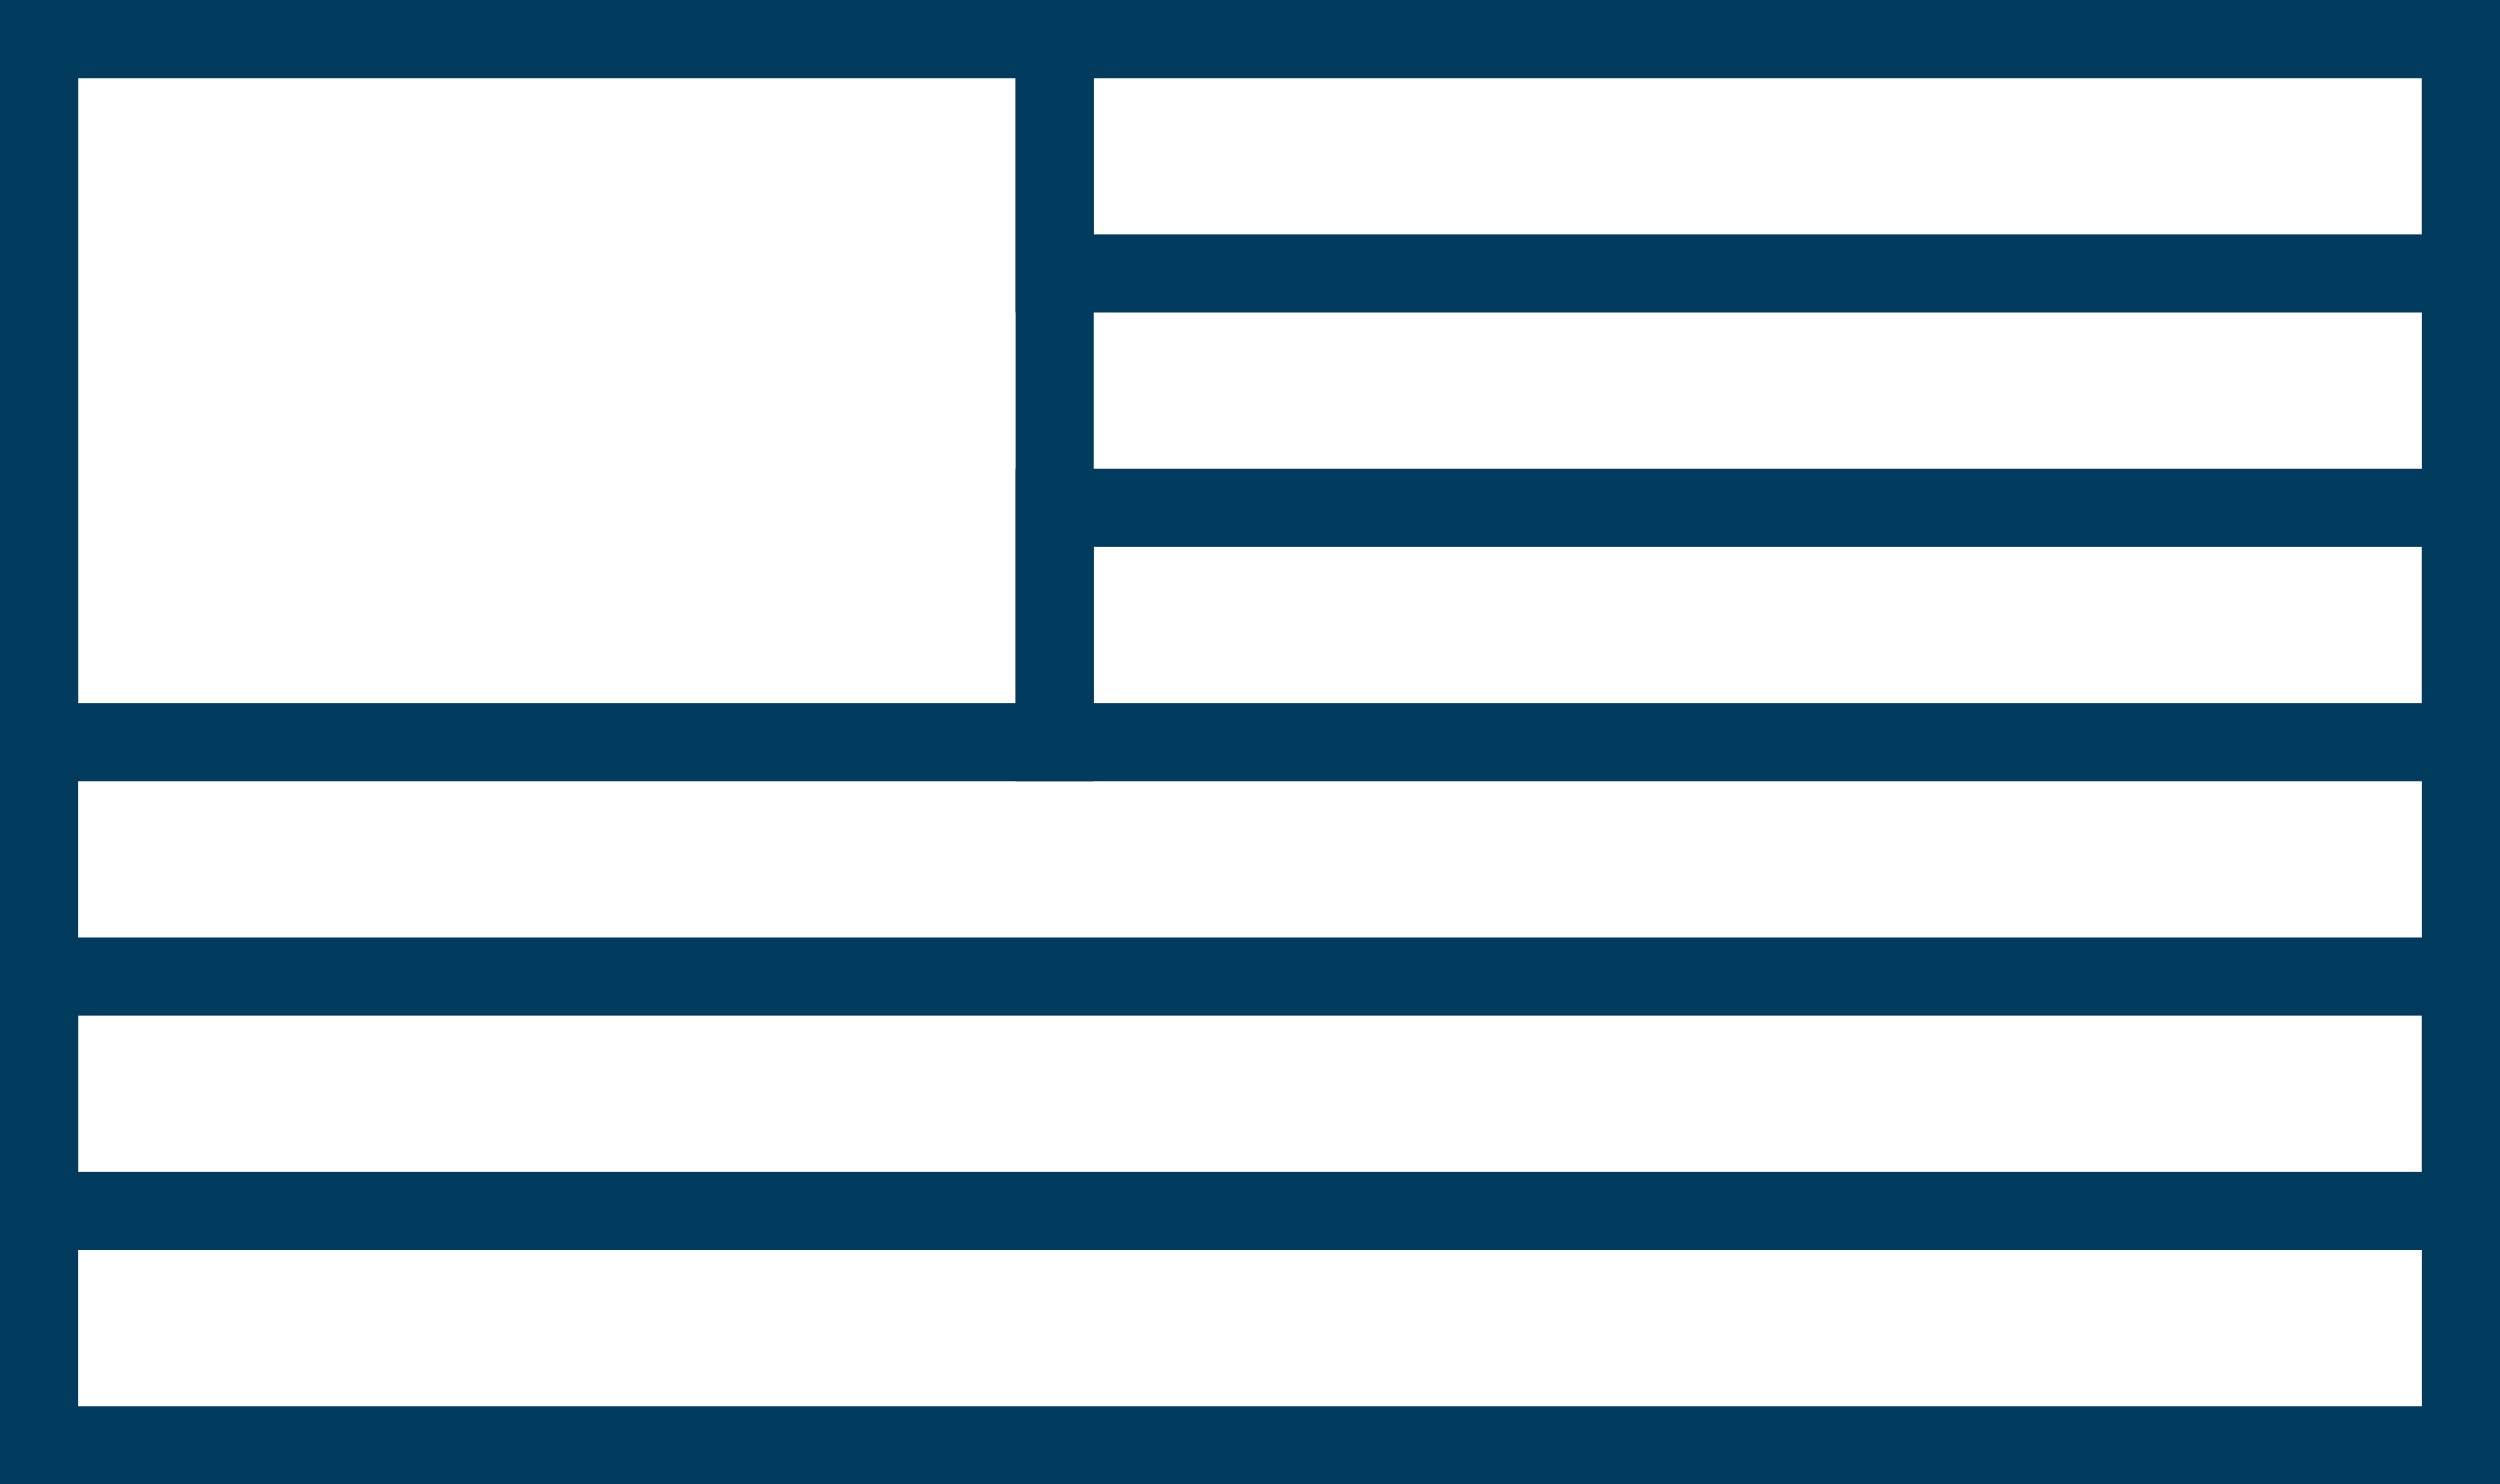 <?xml version="1.0" encoding="UTF-8"?>
<svg width="32" height="19" viewBox="0 0 32 19" fill="none" xmlns="http://www.w3.org/2000/svg">
<rect x="0.5" y="0.5" width="31" height="18" stroke="#003A5D"/>
<rect x="0.5" y="0.5" width="13" height="9" stroke="#003A5D"/>
<rect x="13.5" y="0.5" width="18" height="3" stroke="#003A5D"/>
<rect x="13.5" y="6.5" width="18" height="3" stroke="#003A5D"/>
<rect x="0.5" y="12.5" width="31" height="3" stroke="#003A5D"/>
</svg>
